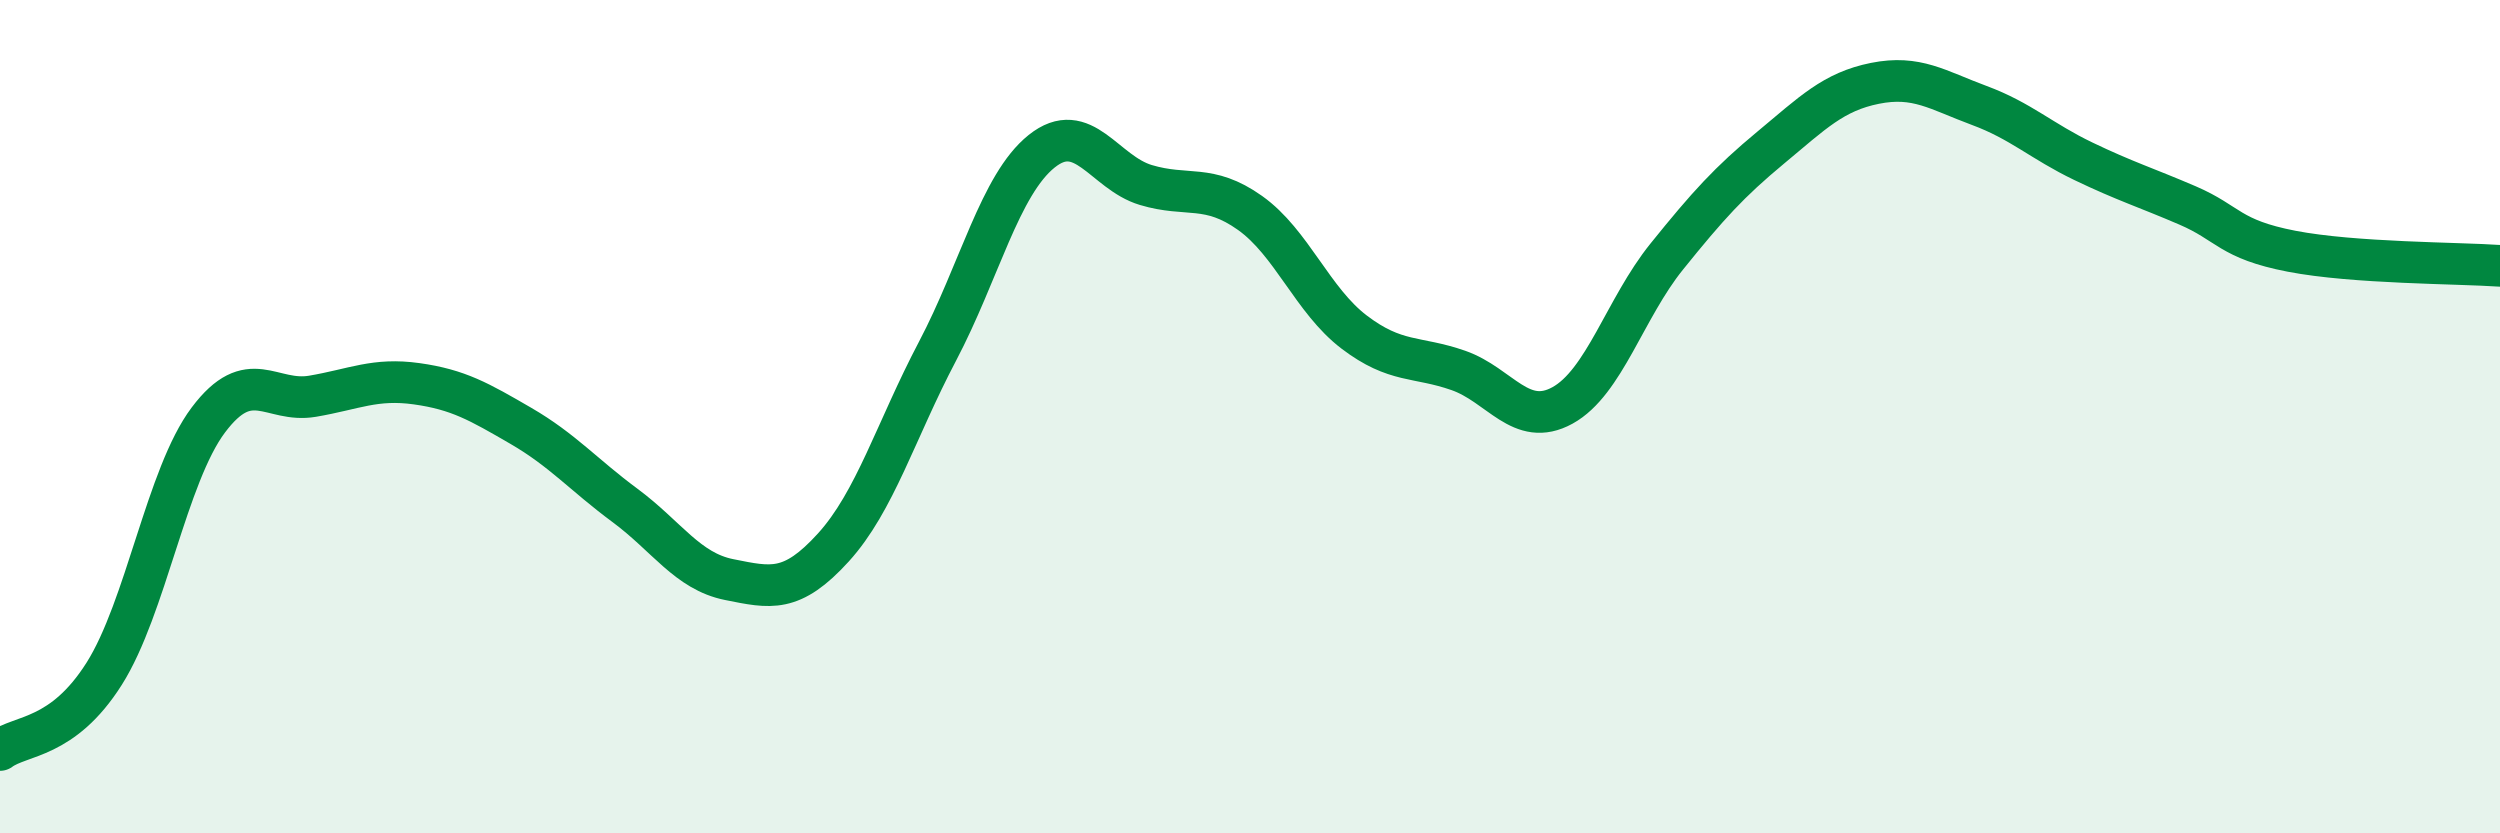 
    <svg width="60" height="20" viewBox="0 0 60 20" xmlns="http://www.w3.org/2000/svg">
      <path
        d="M 0,18 C 0.5,17.63 1.5,17.75 2.5,16.17 C 3.5,14.59 4,11.41 5,10.08 C 6,8.75 6.5,9.68 7.5,9.51 C 8.5,9.34 9,9.07 10,9.21 C 11,9.35 11.5,9.64 12.5,10.22 C 13.5,10.8 14,11.39 15,12.13 C 16,12.87 16.5,13.71 17.5,13.91 C 18.5,14.11 19,14.24 20,13.14 C 21,12.04 21.5,10.33 22.5,8.43 C 23.5,6.53 24,4.43 25,3.63 C 26,2.83 26.5,4.14 27.5,4.44 C 28.5,4.74 29,4.4 30,5.11 C 31,5.82 31.5,7.21 32.5,7.97 C 33.5,8.73 34,8.54 35,8.89 C 36,9.24 36.5,10.28 37.5,9.73 C 38.5,9.18 39,7.4 40,6.16 C 41,4.92 41.5,4.37 42.5,3.54 C 43.5,2.71 44,2.2 45,2 C 46,1.8 46.5,2.16 47.5,2.53 C 48.5,2.9 49,3.39 50,3.87 C 51,4.35 51.5,4.5 52.5,4.93 C 53.5,5.36 53.5,5.74 55,6.03 C 56.5,6.32 59,6.31 60,6.38L60 20L0 20Z"
        fill="#008740"
        opacity="0.1"
        stroke-linecap="round"
        stroke-linejoin="round"
      />
      <path
        d="M 0,18 C 0.5,17.63 1.5,17.75 2.5,16.17 C 3.5,14.59 4,11.41 5,10.08 C 6,8.75 6.5,9.68 7.5,9.51 C 8.5,9.34 9,9.07 10,9.21 C 11,9.35 11.5,9.64 12.5,10.22 C 13.5,10.8 14,11.39 15,12.13 C 16,12.87 16.5,13.71 17.5,13.91 C 18.5,14.11 19,14.24 20,13.14 C 21,12.04 21.5,10.33 22.5,8.43 C 23.5,6.53 24,4.43 25,3.63 C 26,2.83 26.5,4.14 27.5,4.44 C 28.5,4.74 29,4.4 30,5.11 C 31,5.82 31.5,7.21 32.5,7.97 C 33.5,8.73 34,8.54 35,8.89 C 36,9.24 36.5,10.28 37.5,9.73 C 38.5,9.18 39,7.4 40,6.16 C 41,4.92 41.5,4.37 42.5,3.54 C 43.5,2.71 44,2.2 45,2 C 46,1.8 46.5,2.16 47.5,2.53 C 48.5,2.9 49,3.39 50,3.87 C 51,4.35 51.5,4.5 52.5,4.93 C 53.5,5.36 53.5,5.74 55,6.03 C 56.5,6.32 59,6.31 60,6.38"
        stroke="#008740"
        stroke-width="1"
        fill="none"
        stroke-linecap="round"
        stroke-linejoin="round"
      />
    </svg>
  